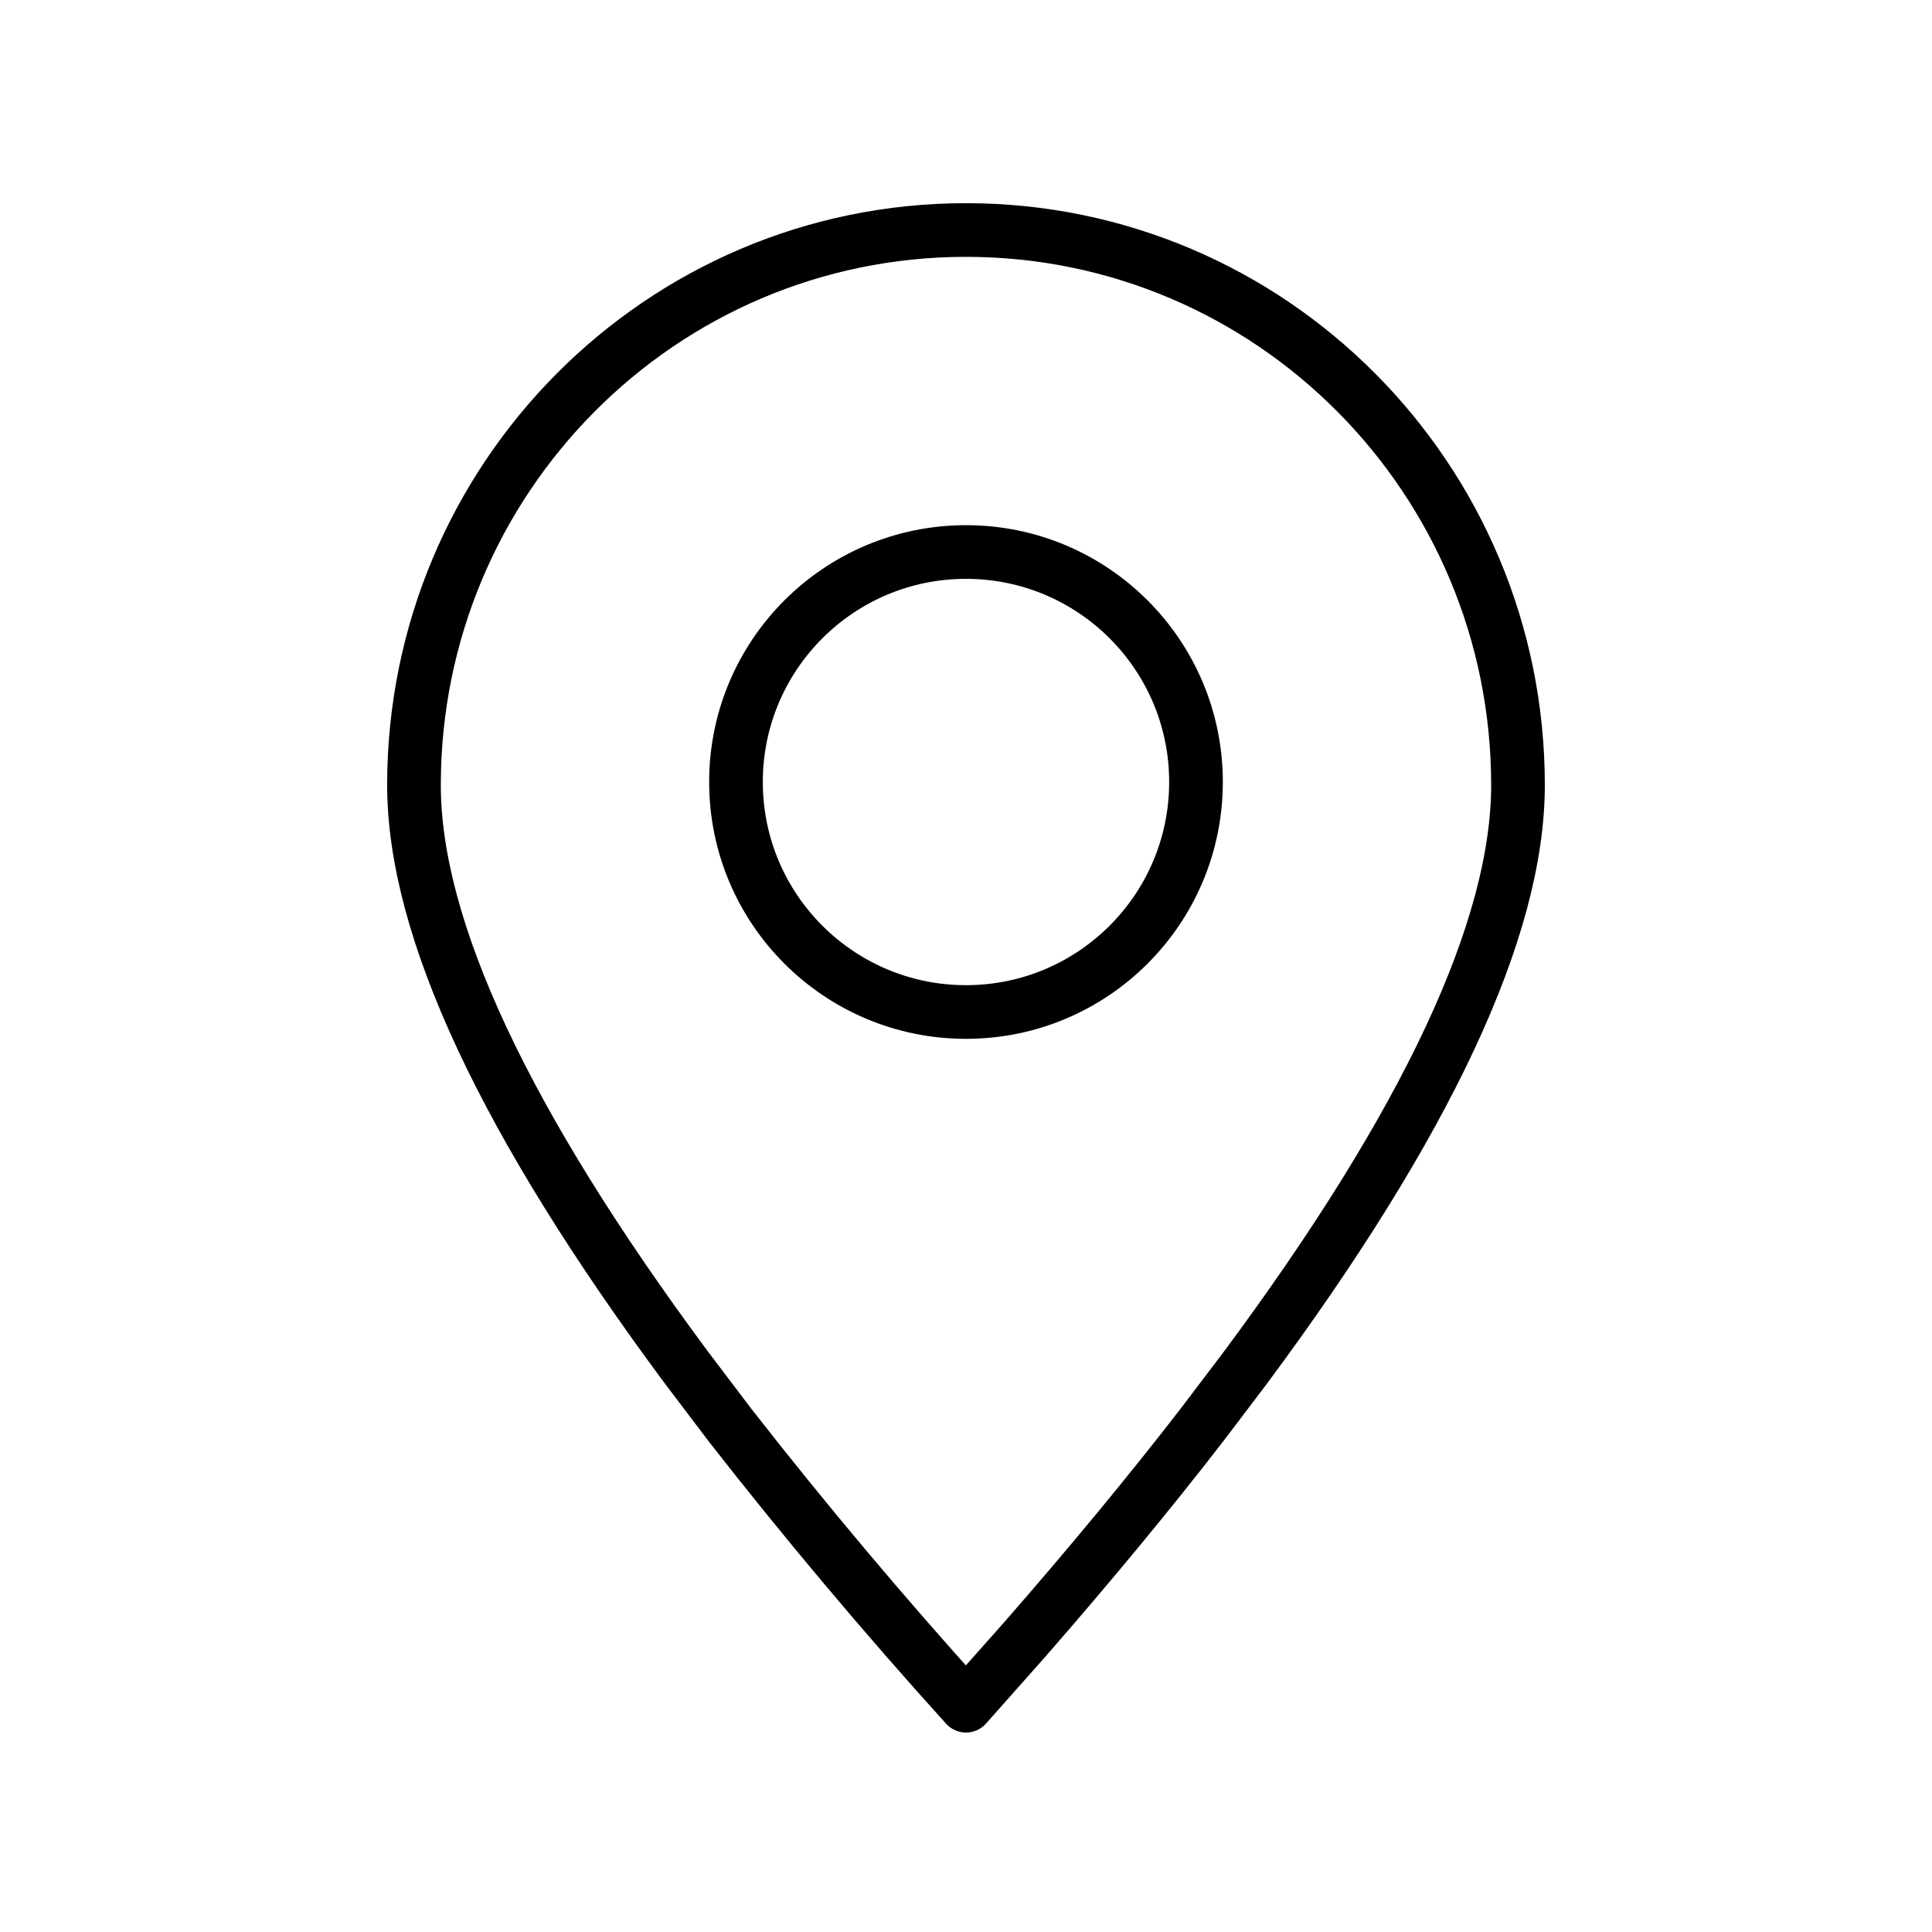 <?xml version="1.0" encoding="UTF-8"?> <svg xmlns="http://www.w3.org/2000/svg" width="90" height="90" viewBox="0 0 90 90" fill="none"><path fill-rule="evenodd" clip-rule="evenodd" d="M44.999 79.458L47.704 76.411C50.772 72.899 53.534 69.558 55.988 66.386L58.015 63.712C66.481 52.309 70.714 43.262 70.714 36.571C70.714 22.291 59.202 10.715 44.999 10.715C30.797 10.715 19.285 22.291 19.285 36.571C19.285 43.262 23.518 52.311 31.984 63.716L34.011 66.391C37.515 70.879 41.18 75.235 44.999 79.458Z" stroke="black" stroke-width="2.5" stroke-linecap="round" stroke-linejoin="round"></path><path d="M44.999 47.143C50.917 47.143 55.714 42.346 55.714 36.429C55.714 30.512 50.917 25.715 44.999 25.715C39.082 25.715 34.285 30.512 34.285 36.429C34.285 42.346 39.082 47.143 44.999 47.143Z" stroke="black" stroke-width="2.5" stroke-linecap="round" stroke-linejoin="round"></path></svg> 